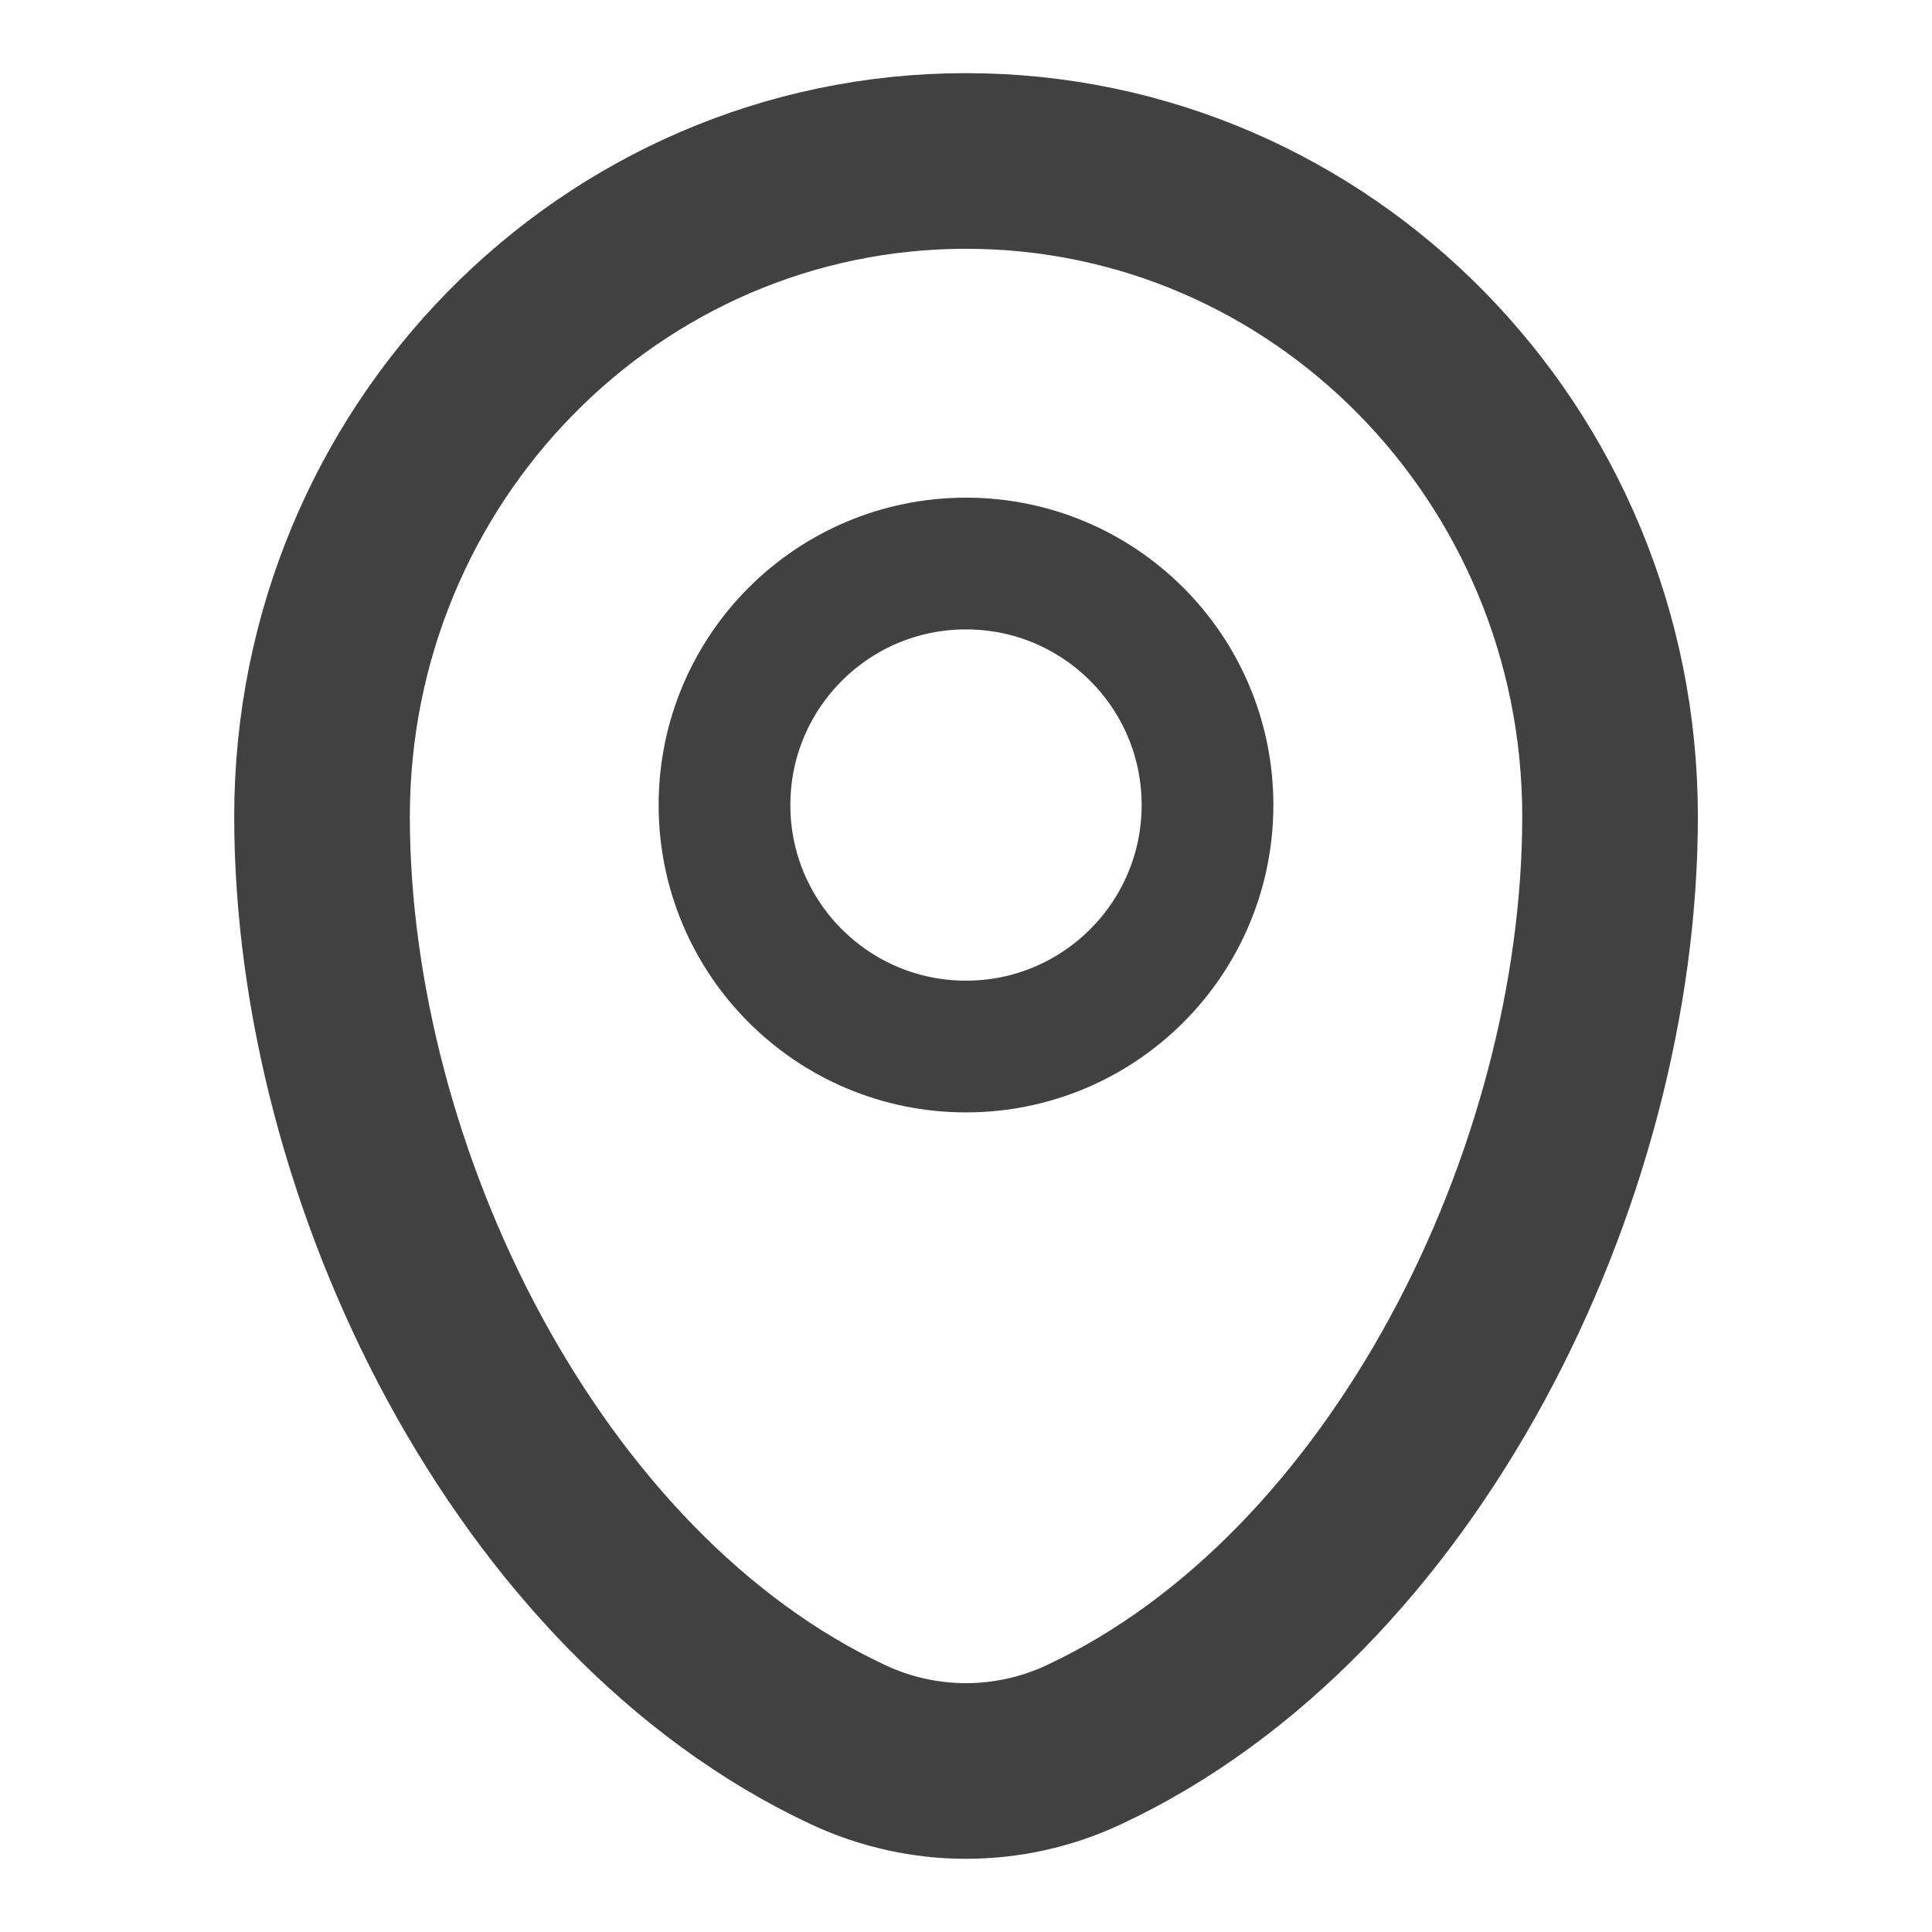 <svg width="22" height="22" viewBox="0 0 22 22" fill="none" xmlns="http://www.w3.org/2000/svg">
<g opacity="0.8">
<path d="M3.667 9.298C3.667 5.175 6.95 1.833 11 1.833C15.05 1.833 18.334 5.175 18.334 9.298C18.334 13.388 15.993 18.161 12.341 19.868C11.49 20.266 10.511 20.266 9.659 19.868C6.008 18.161 3.667 13.388 3.667 9.298Z" stroke="#111111" stroke-width="2"/>
<path d="M11 11.917C12.519 11.917 13.75 10.686 13.75 9.167C13.75 7.648 12.519 6.417 11 6.417C9.481 6.417 8.25 7.648 8.25 9.167C8.25 10.686 9.481 11.917 11 11.917Z" stroke="#111111" stroke-width="1.5"/>
</g>
</svg>
